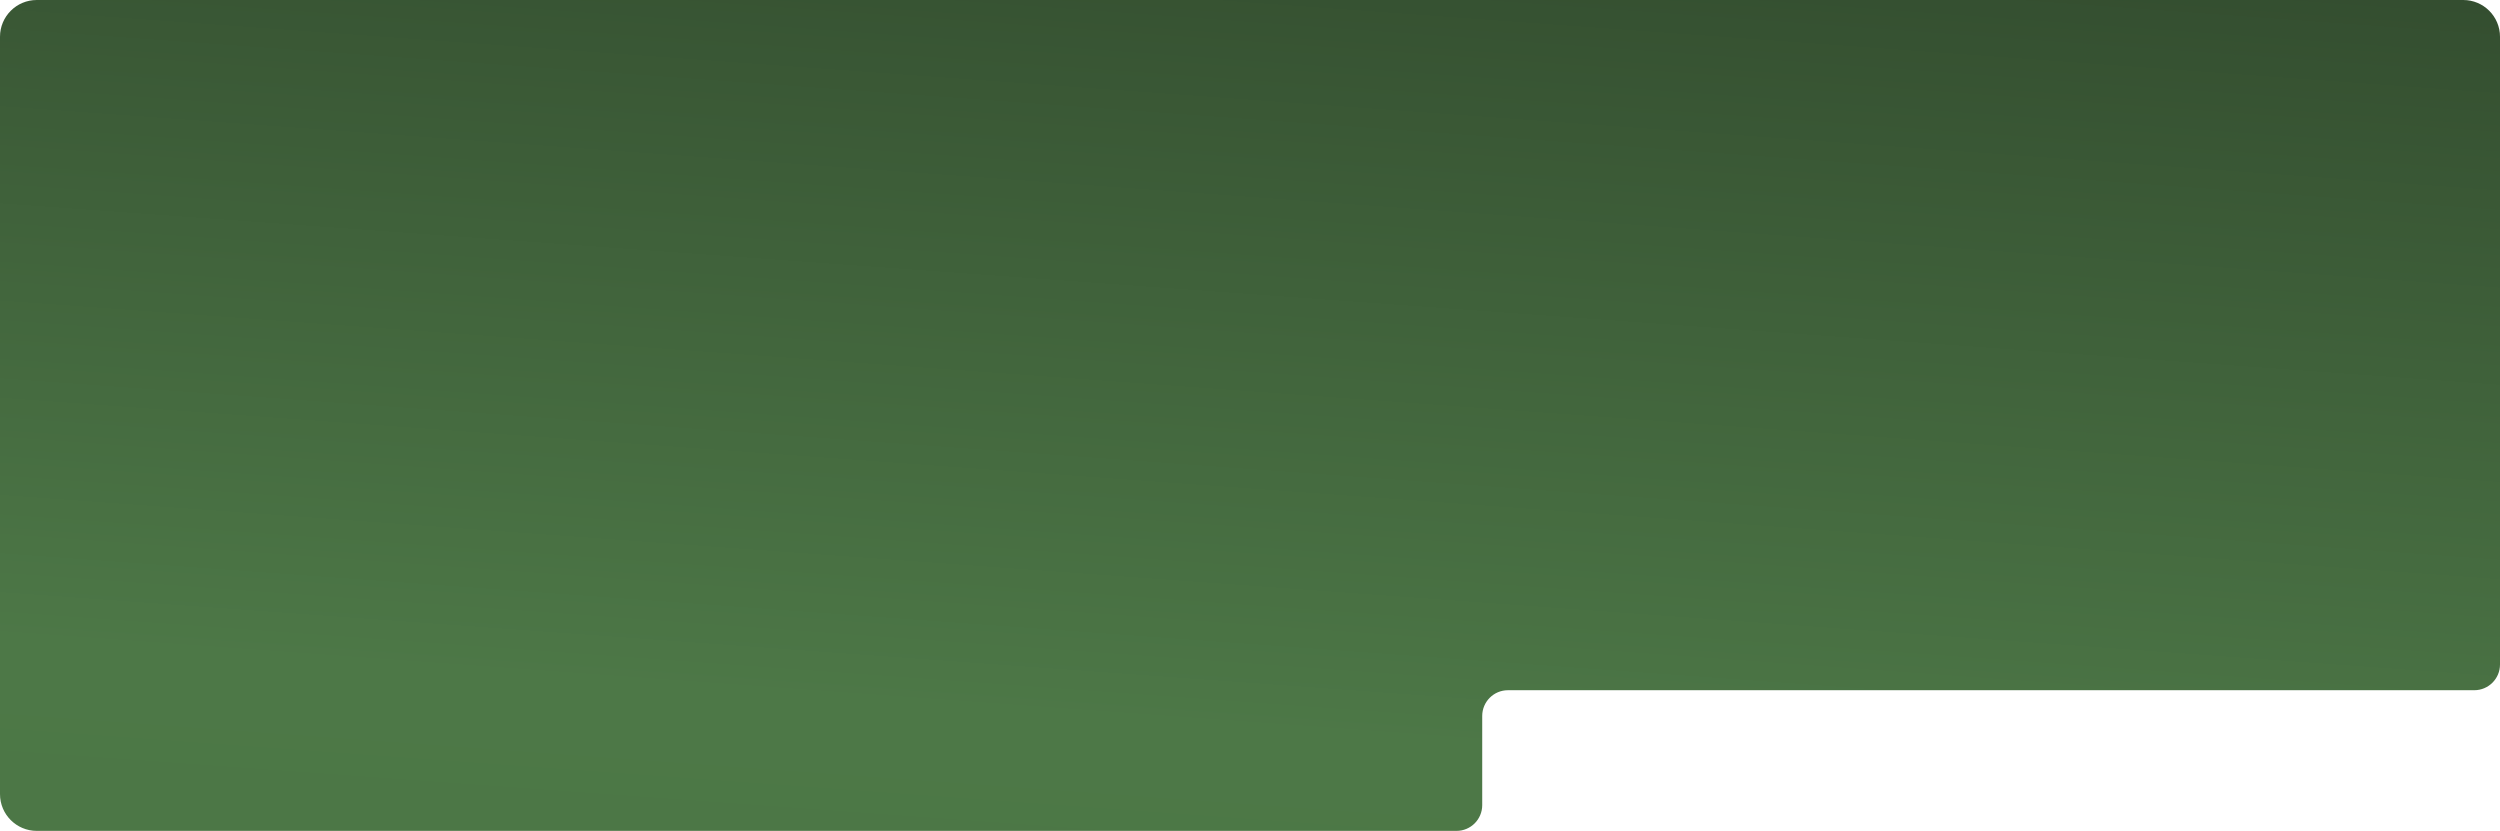 <?xml version="1.0" encoding="UTF-8"?> <svg xmlns="http://www.w3.org/2000/svg" width="1360" height="452" viewBox="0 0 1360 452" fill="none"><path d="M1340 0C1351.05 1.03081e-05 1360 8.954 1360 20V361.477C1360 369.209 1353.73 375.477 1346 375.477H820.327C812.595 375.477 806.327 381.745 806.327 389.477V438C806.327 445.732 800.059 452 792.327 452H20C8.954 452 0 443.046 0 432V20C4.51009e-06 8.954 8.954 4.02661e-08 20 0H1340Z" fill="url(#paint0_linear_833_2113)"></path><defs><linearGradient id="paint0_linear_833_2113" x1="768.281" y1="-71.567" x2="699.533" y2="875.172" gradientUnits="userSpaceOnUse"><stop stop-color="#324B2E"></stop><stop offset="0.5" stop-color="#4D7847"></stop><stop offset="1" stop-color="#487441"></stop></linearGradient></defs></svg> 